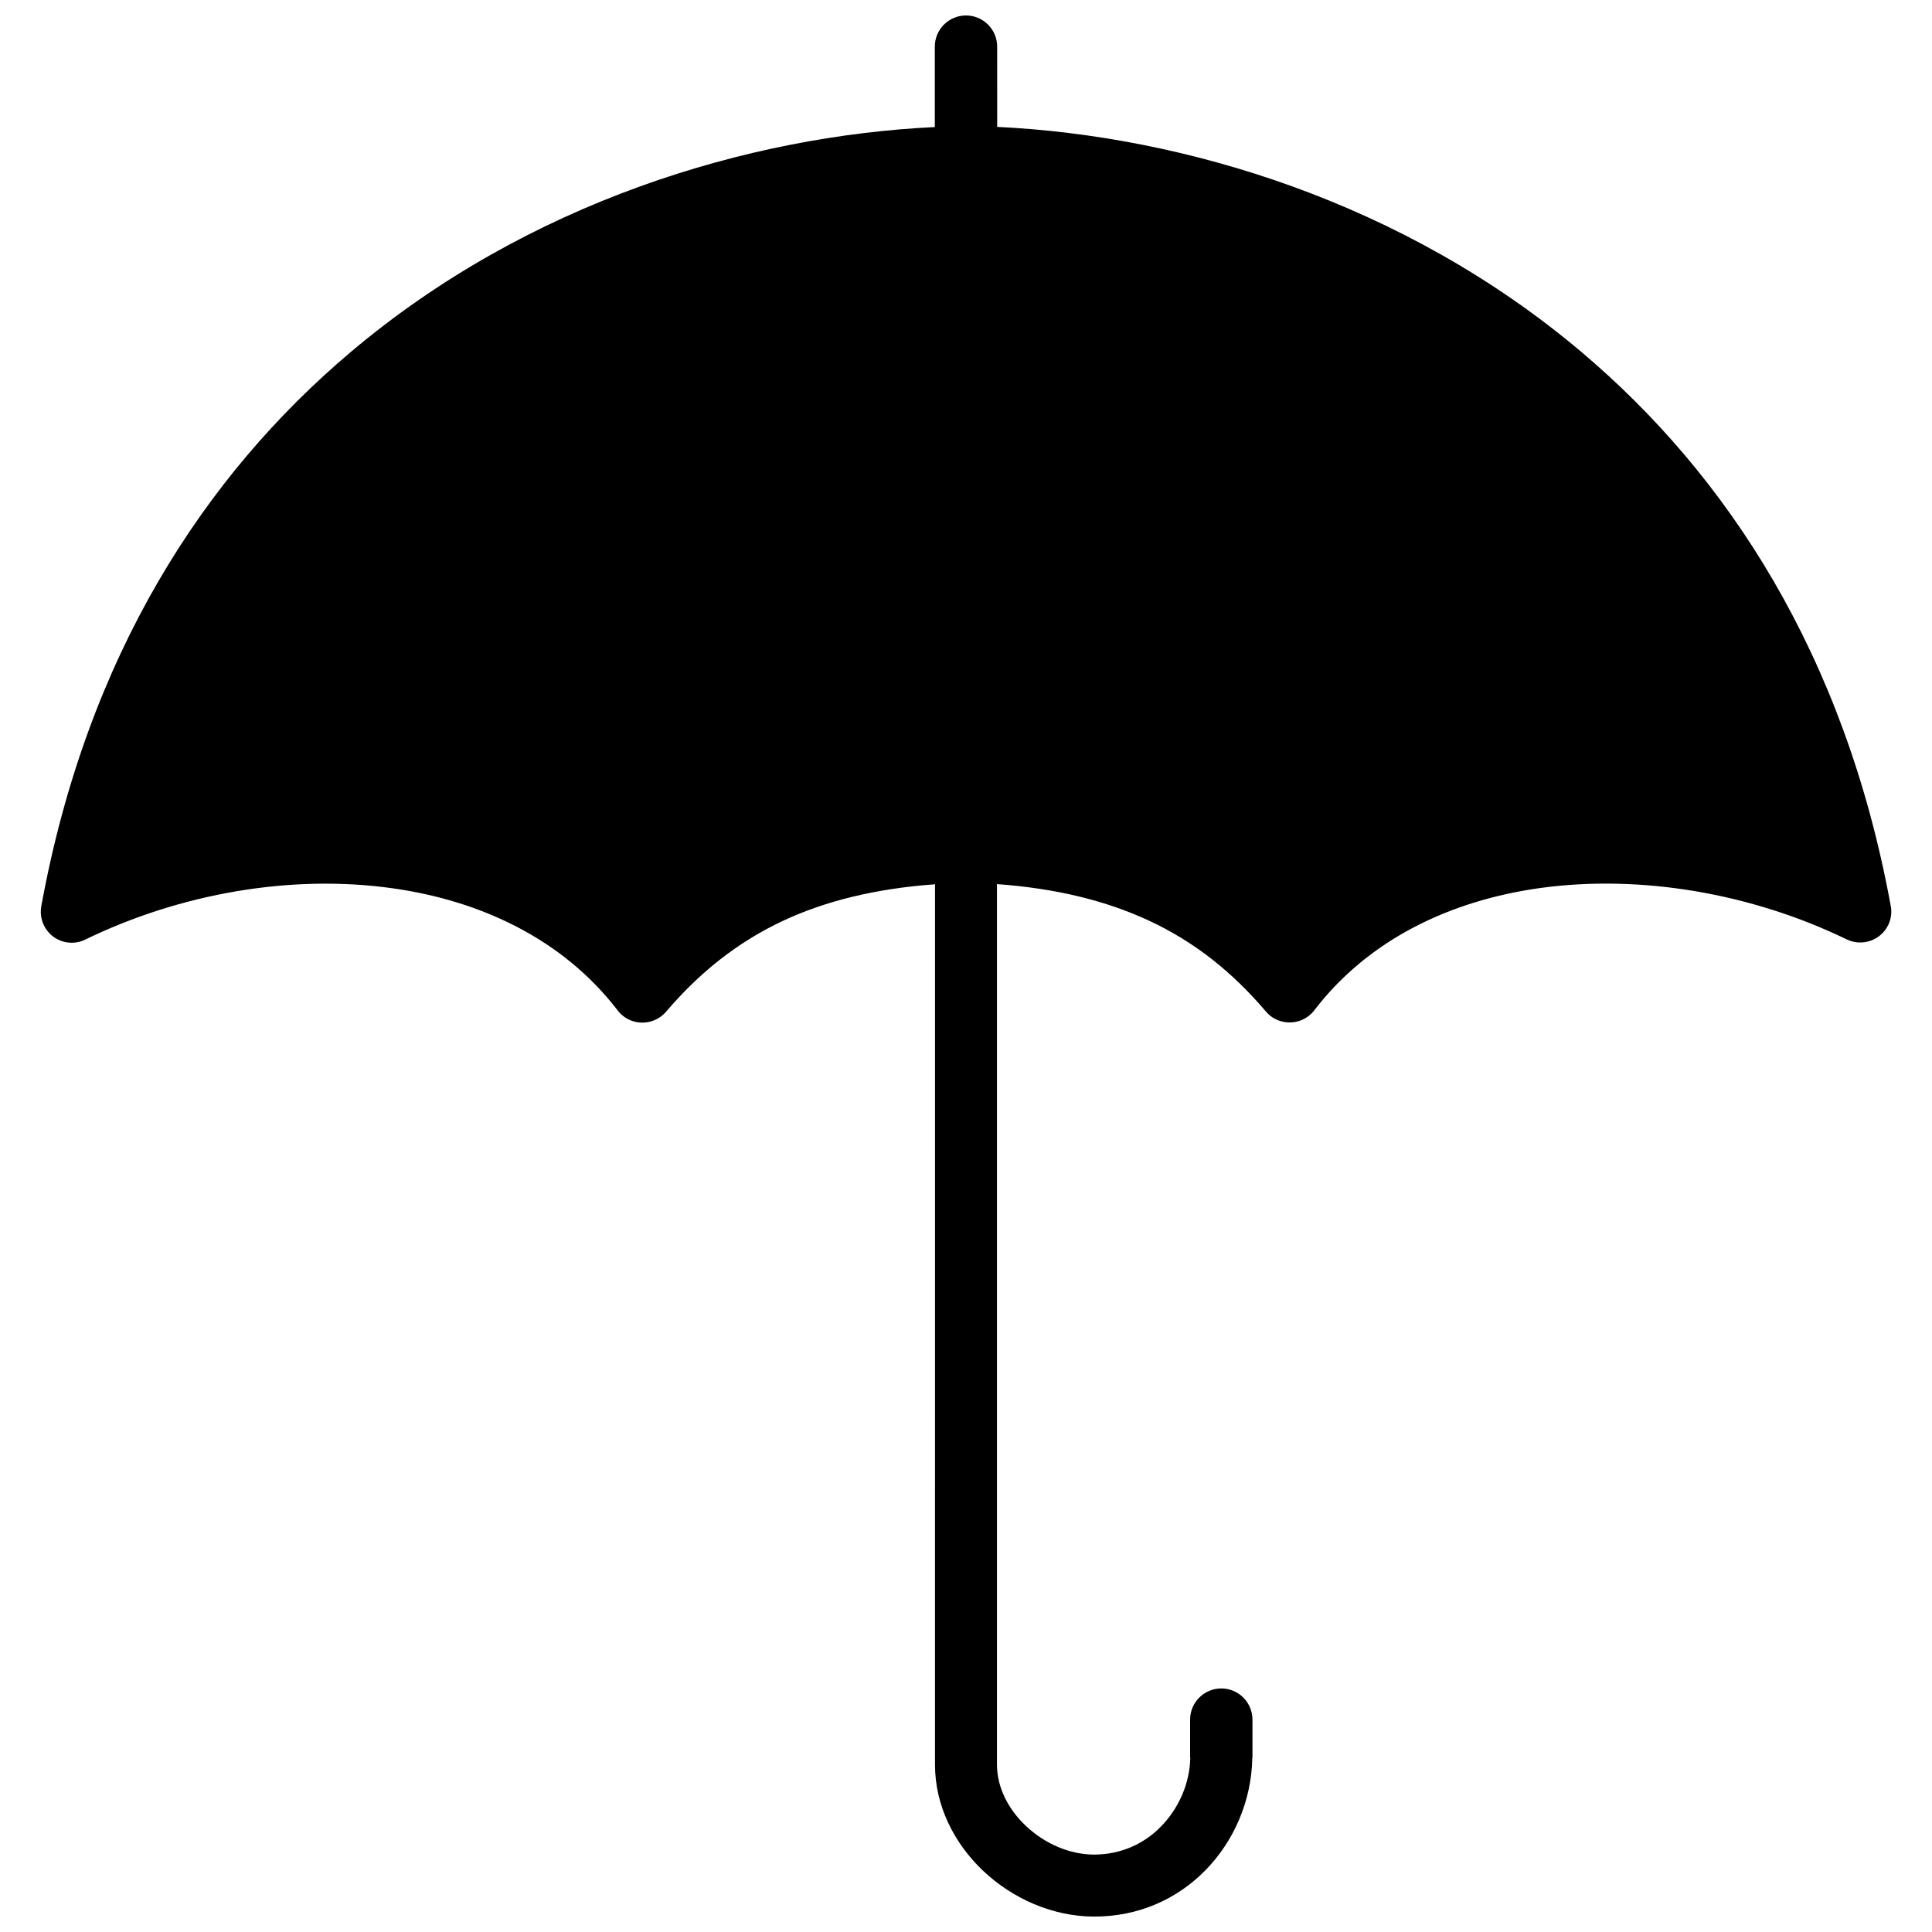 <?xml version="1.0" encoding="UTF-8"?>
<!-- Uploaded to: SVG Find, www.svgrepo.com, Generator: SVG Find Mixer Tools -->
<svg width="800px" height="800px" version="1.1" viewBox="144 144 512 512" xmlns="http://www.w3.org/2000/svg">
 <defs>
  <clipPath id="a">
   <path d="m154 148.09h492v503.81h-492z"/>
  </clipPath>
 </defs>
 <g clip-path="url(#a)">
  <path d="m408.26 156.36c0-4.582-3.731-8.262-8.262-8.262-4.535 0-8.262 3.68-8.262 8.262v21.312c-49.574 2.367-107.82 19.949-154.77 59.602-38.793 32.746-69.879 80.406-82.02 146.86-0.805 4.484 2.117 8.766 6.602 9.574 1.762 0.301 3.527 0.051 5.039-0.707 25.191-12.242 54.613-17.383 81.414-13.602 23.68 3.324 45.191 13.602 59.551 32.195 1.863 2.57 5.09 3.93 8.414 3.223 1.965-0.402 3.578-1.512 4.734-2.922 8.516-9.926 18.488-18.137 31.035-23.98 10.984-5.09 24.082-8.414 40.055-9.574l-0.008 176.84v56.477c0 10.883 5.09 20.859 12.746 28.113 7.809 7.406 18.438 12.09 29.27 12.141 11.992 0.051 22.066-4.684 29.371-11.992 7.91-7.91 12.496-18.844 12.695-29.926v-0.152h0.051v-10.125c0-4.535-3.68-8.262-8.262-8.262-4.535 0-8.262 3.68-8.262 8.262v10.125h0.051c-0.152 6.75-3.023 13.453-7.961 18.391-4.383 4.434-10.48 7.254-17.633 7.254-6.551-0.051-13.098-2.973-18.035-7.656-4.586-4.332-7.609-10.125-7.609-16.223l0.004-55.469v-177.84c15.973 1.16 29.02 4.484 40.055 9.574 12.543 5.793 22.52 14.008 31.035 23.98 1.16 1.461 2.769 2.519 4.734 2.922 3.273 0.707 6.551-0.656 8.414-3.223 14.309-18.59 35.871-28.867 59.551-32.195 26.801-3.727 56.277 1.41 81.414 13.602 4.082 1.965 9.02 0.25 10.984-3.828 0.855-1.762 1.008-3.629 0.605-5.391-12.191-66.25-43.227-113.81-81.969-146.51-46.957-39.652-105.25-57.234-154.77-59.602z"/>
 </g>
</svg>